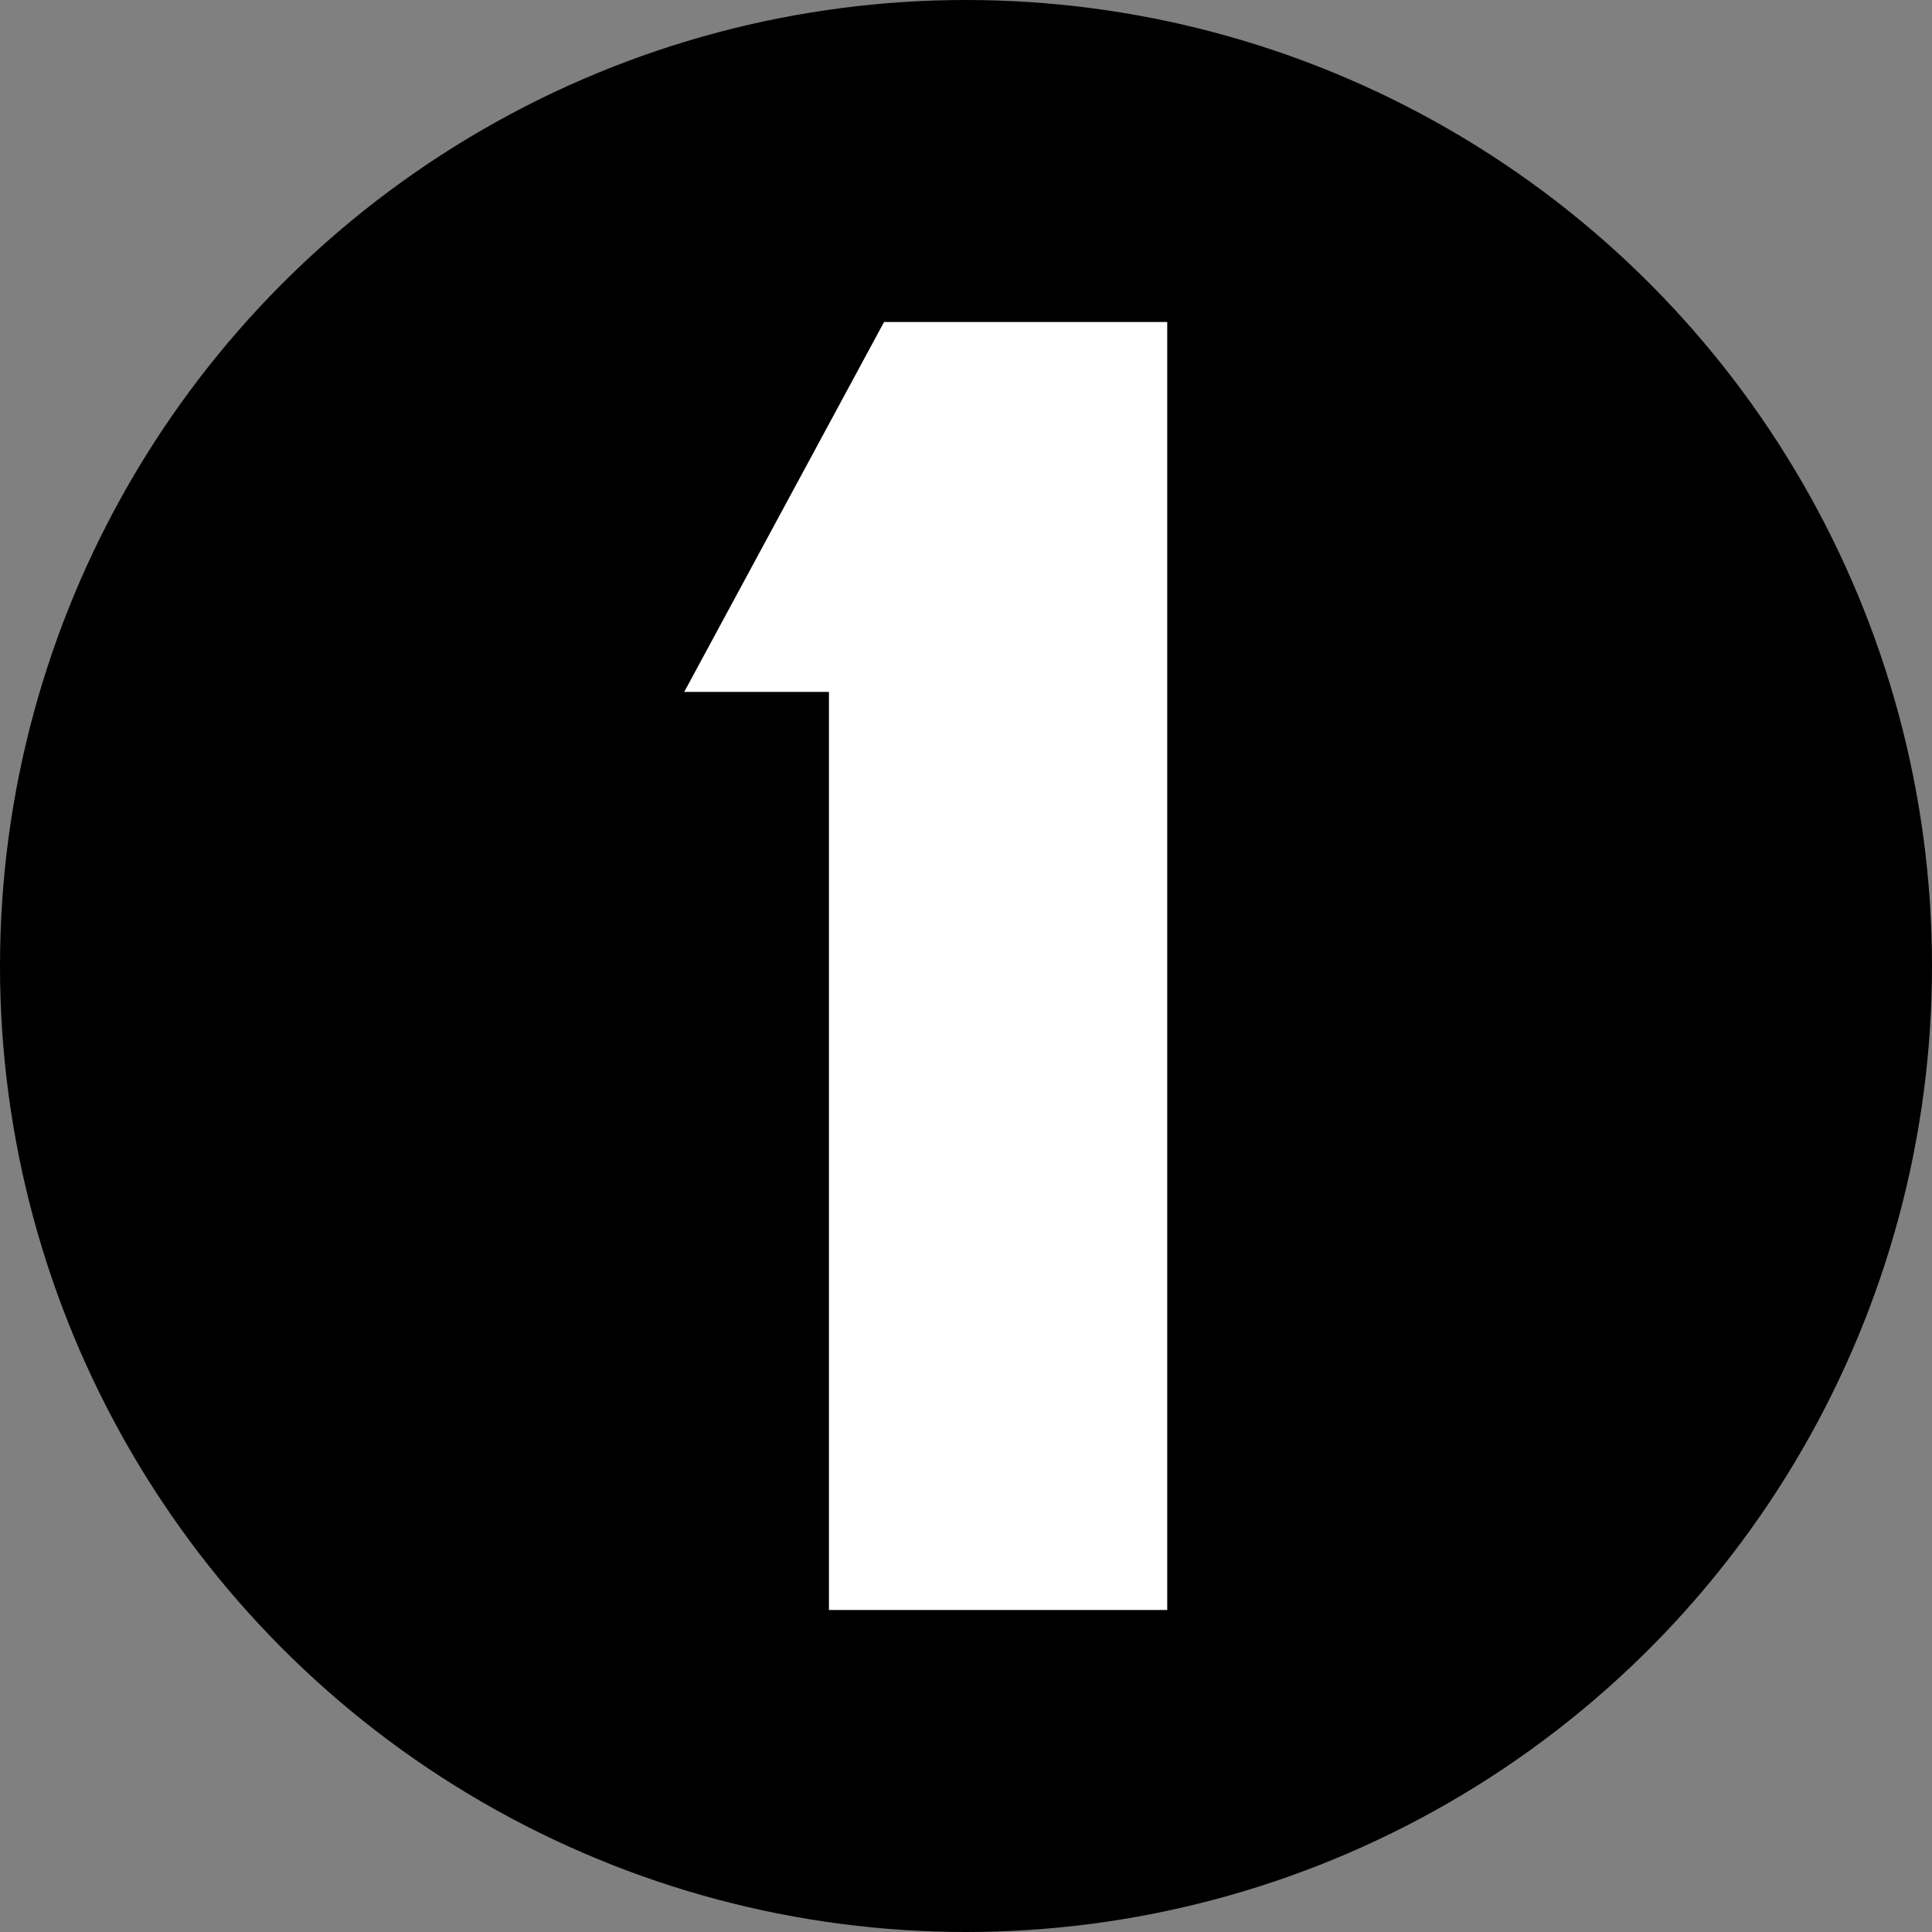 <?xml version="1.0"?>
<svg xmlns="http://www.w3.org/2000/svg" width="100%" height="100%" viewBox="0 0 32 32">
  
    <rect x="0" y="0" width="32" height="32" fill="#808080" stroke="none"/>
  
    <circle cx="16" cy="16" r="16" fill="#000000"/>
  
  <path d="M19.333 26.667H13.73V11.46h-2.397l3.31-6.127h4.69z" fill="#fff"/>
</svg>
